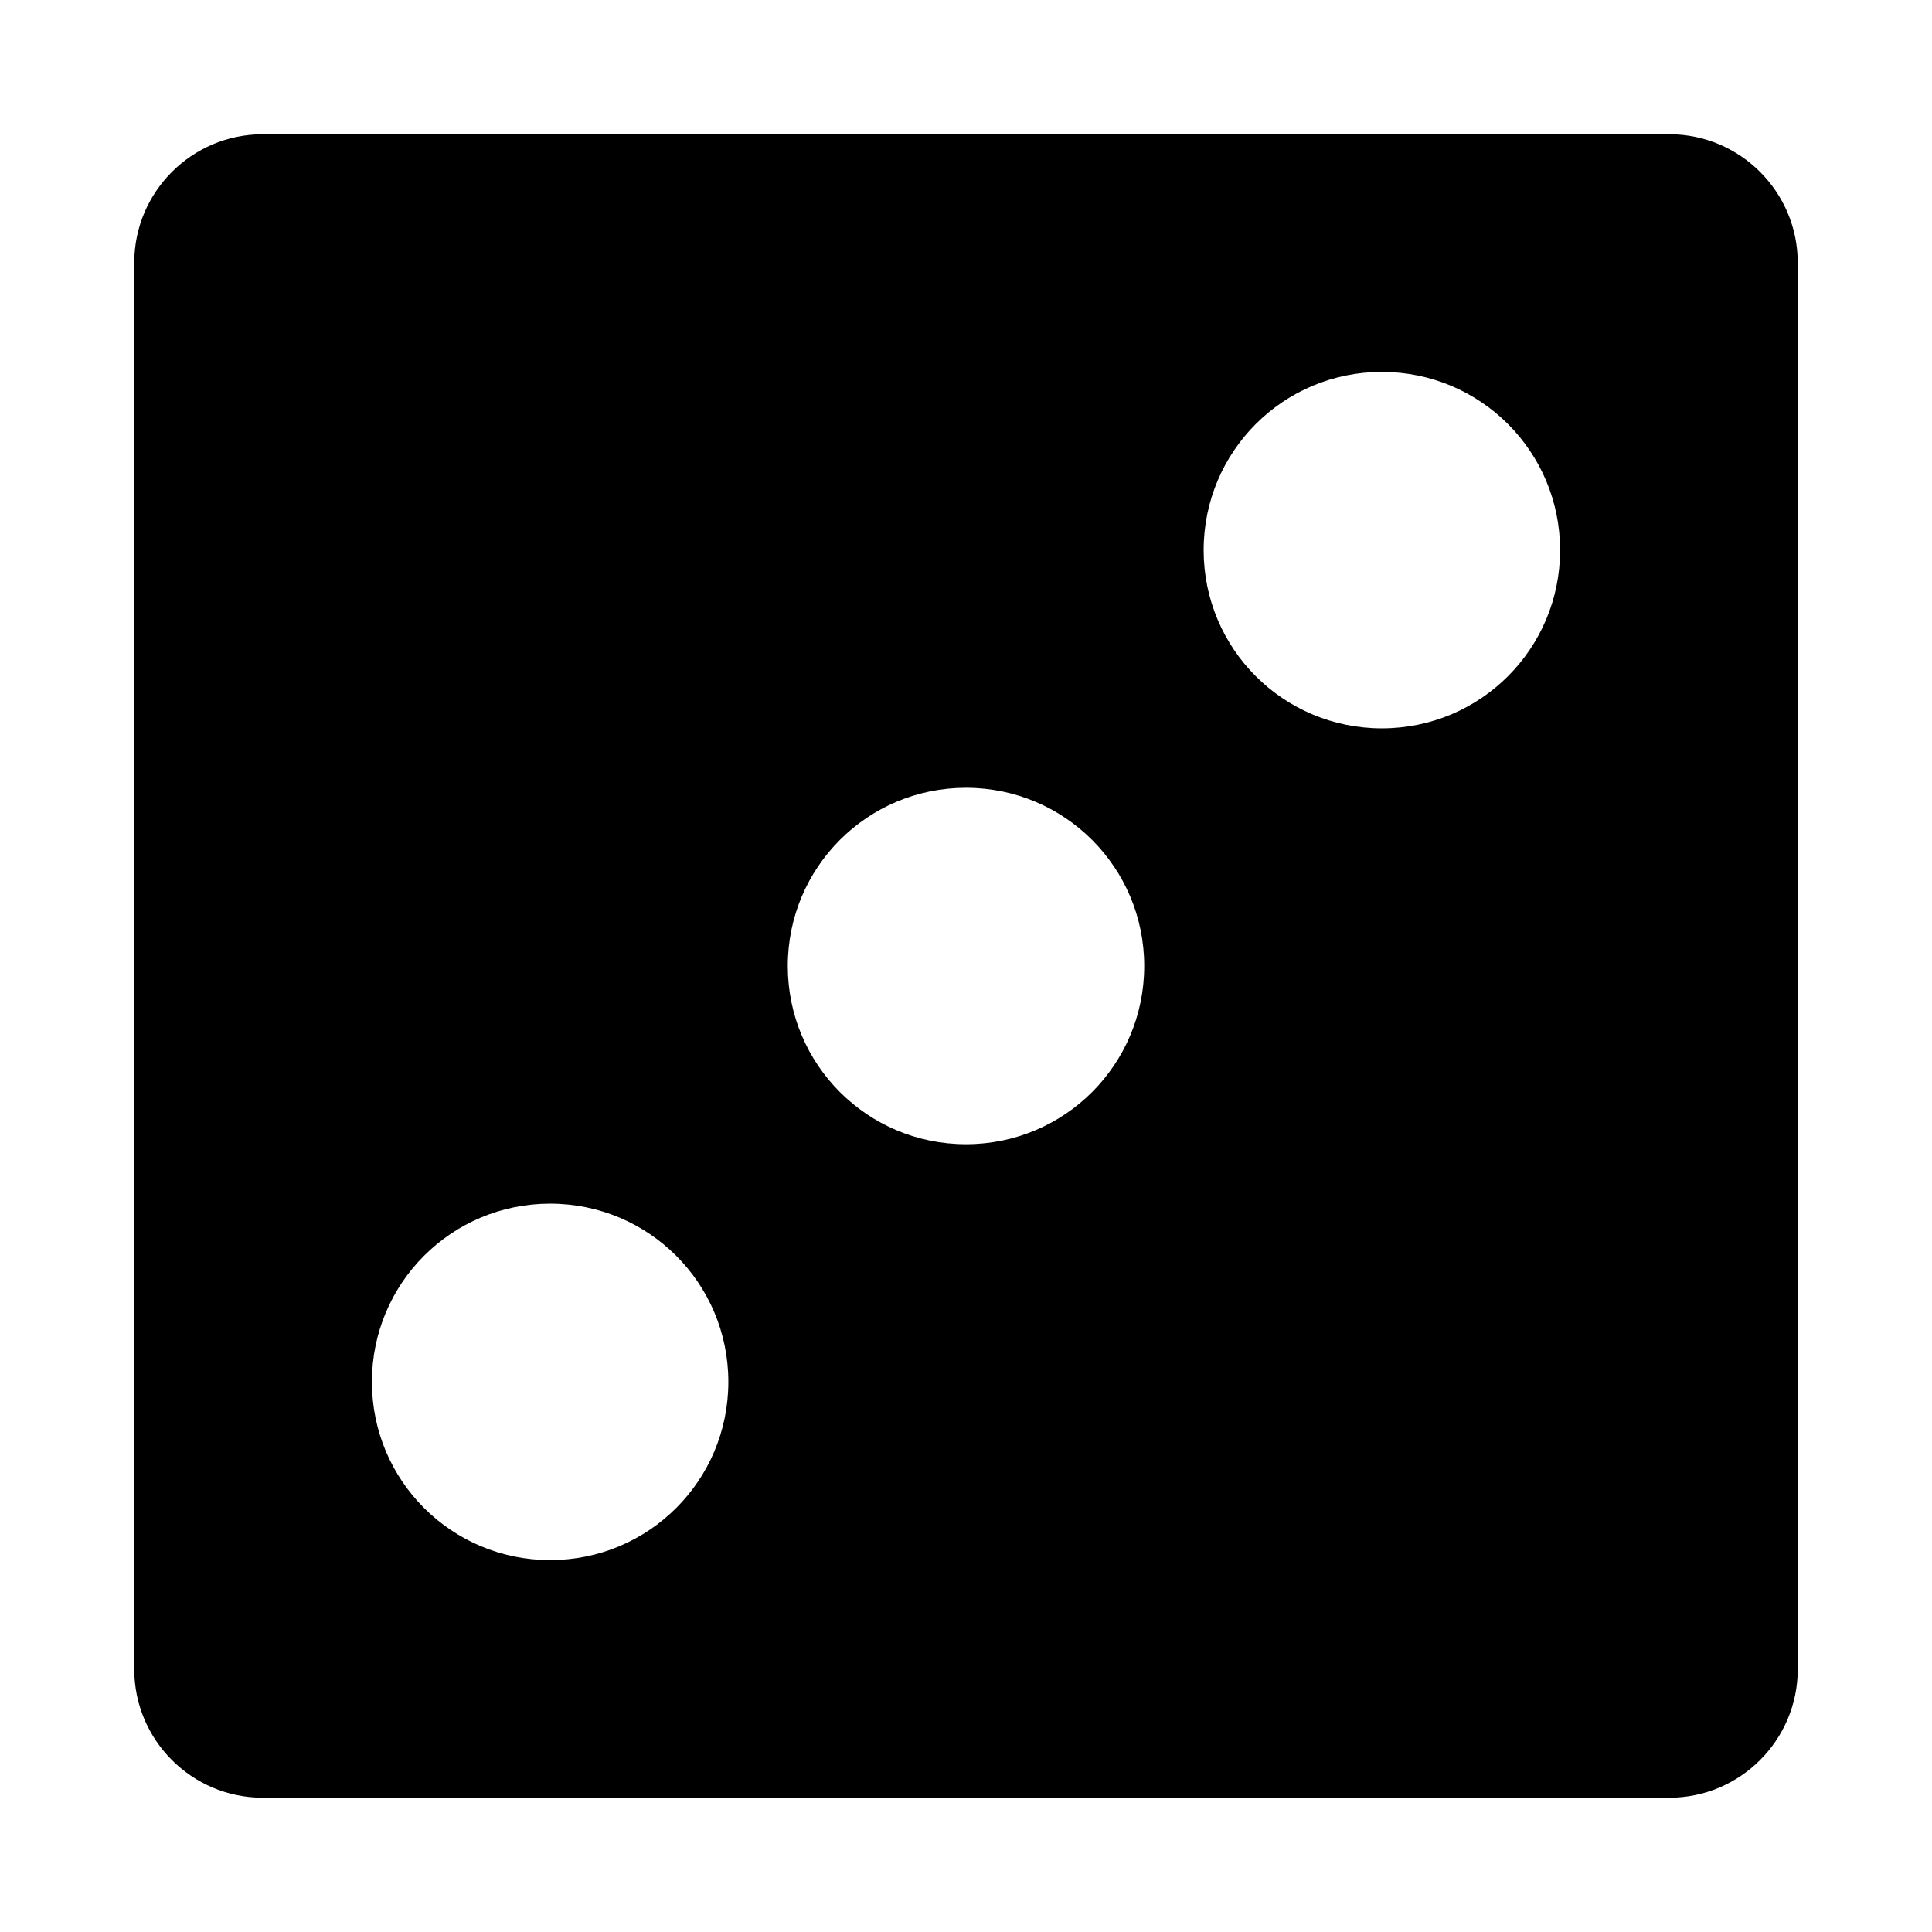<?xml version="1.0" encoding="UTF-8"?>
<!-- Uploaded to: ICON Repo, www.iconrepo.com, Generator: ICON Repo Mixer Tools -->
<svg fill="#000000" width="800px" height="800px" version="1.1" viewBox="144 144 512 512" xmlns="http://www.w3.org/2000/svg">
 <path d="m586.41 179.58h-372.82c-18.734 0-34.008 15.273-34.008 34.008v372.82c0 18.734 15.273 34.004 34.008 34.004h372.82c18.734 0 34.008-15.273 34.008-34.008l-0.004-372.82c0-18.734-15.27-34.008-34.008-34.008zm-296.62 377.86c-26.137 0-47.23-21.098-47.23-47.23 0-26.137 21.098-47.23 47.23-47.23 26.137 0 47.23 21.098 47.23 47.23 0.004 26.137-21.094 47.23-47.23 47.23zm110.21-110.21c-26.137 0-47.23-21.098-47.23-47.23 0-26.137 21.098-47.23 47.23-47.23 26.137 0 47.23 21.098 47.23 47.23s-21.098 47.23-47.23 47.23zm110.21-110.21c-26.137 0-47.23-21.098-47.23-47.23 0-26.137 21.098-47.23 47.23-47.23 26.137 0 47.23 21.098 47.23 47.23 0 26.133-21.094 47.23-47.23 47.23z"/>
</svg>